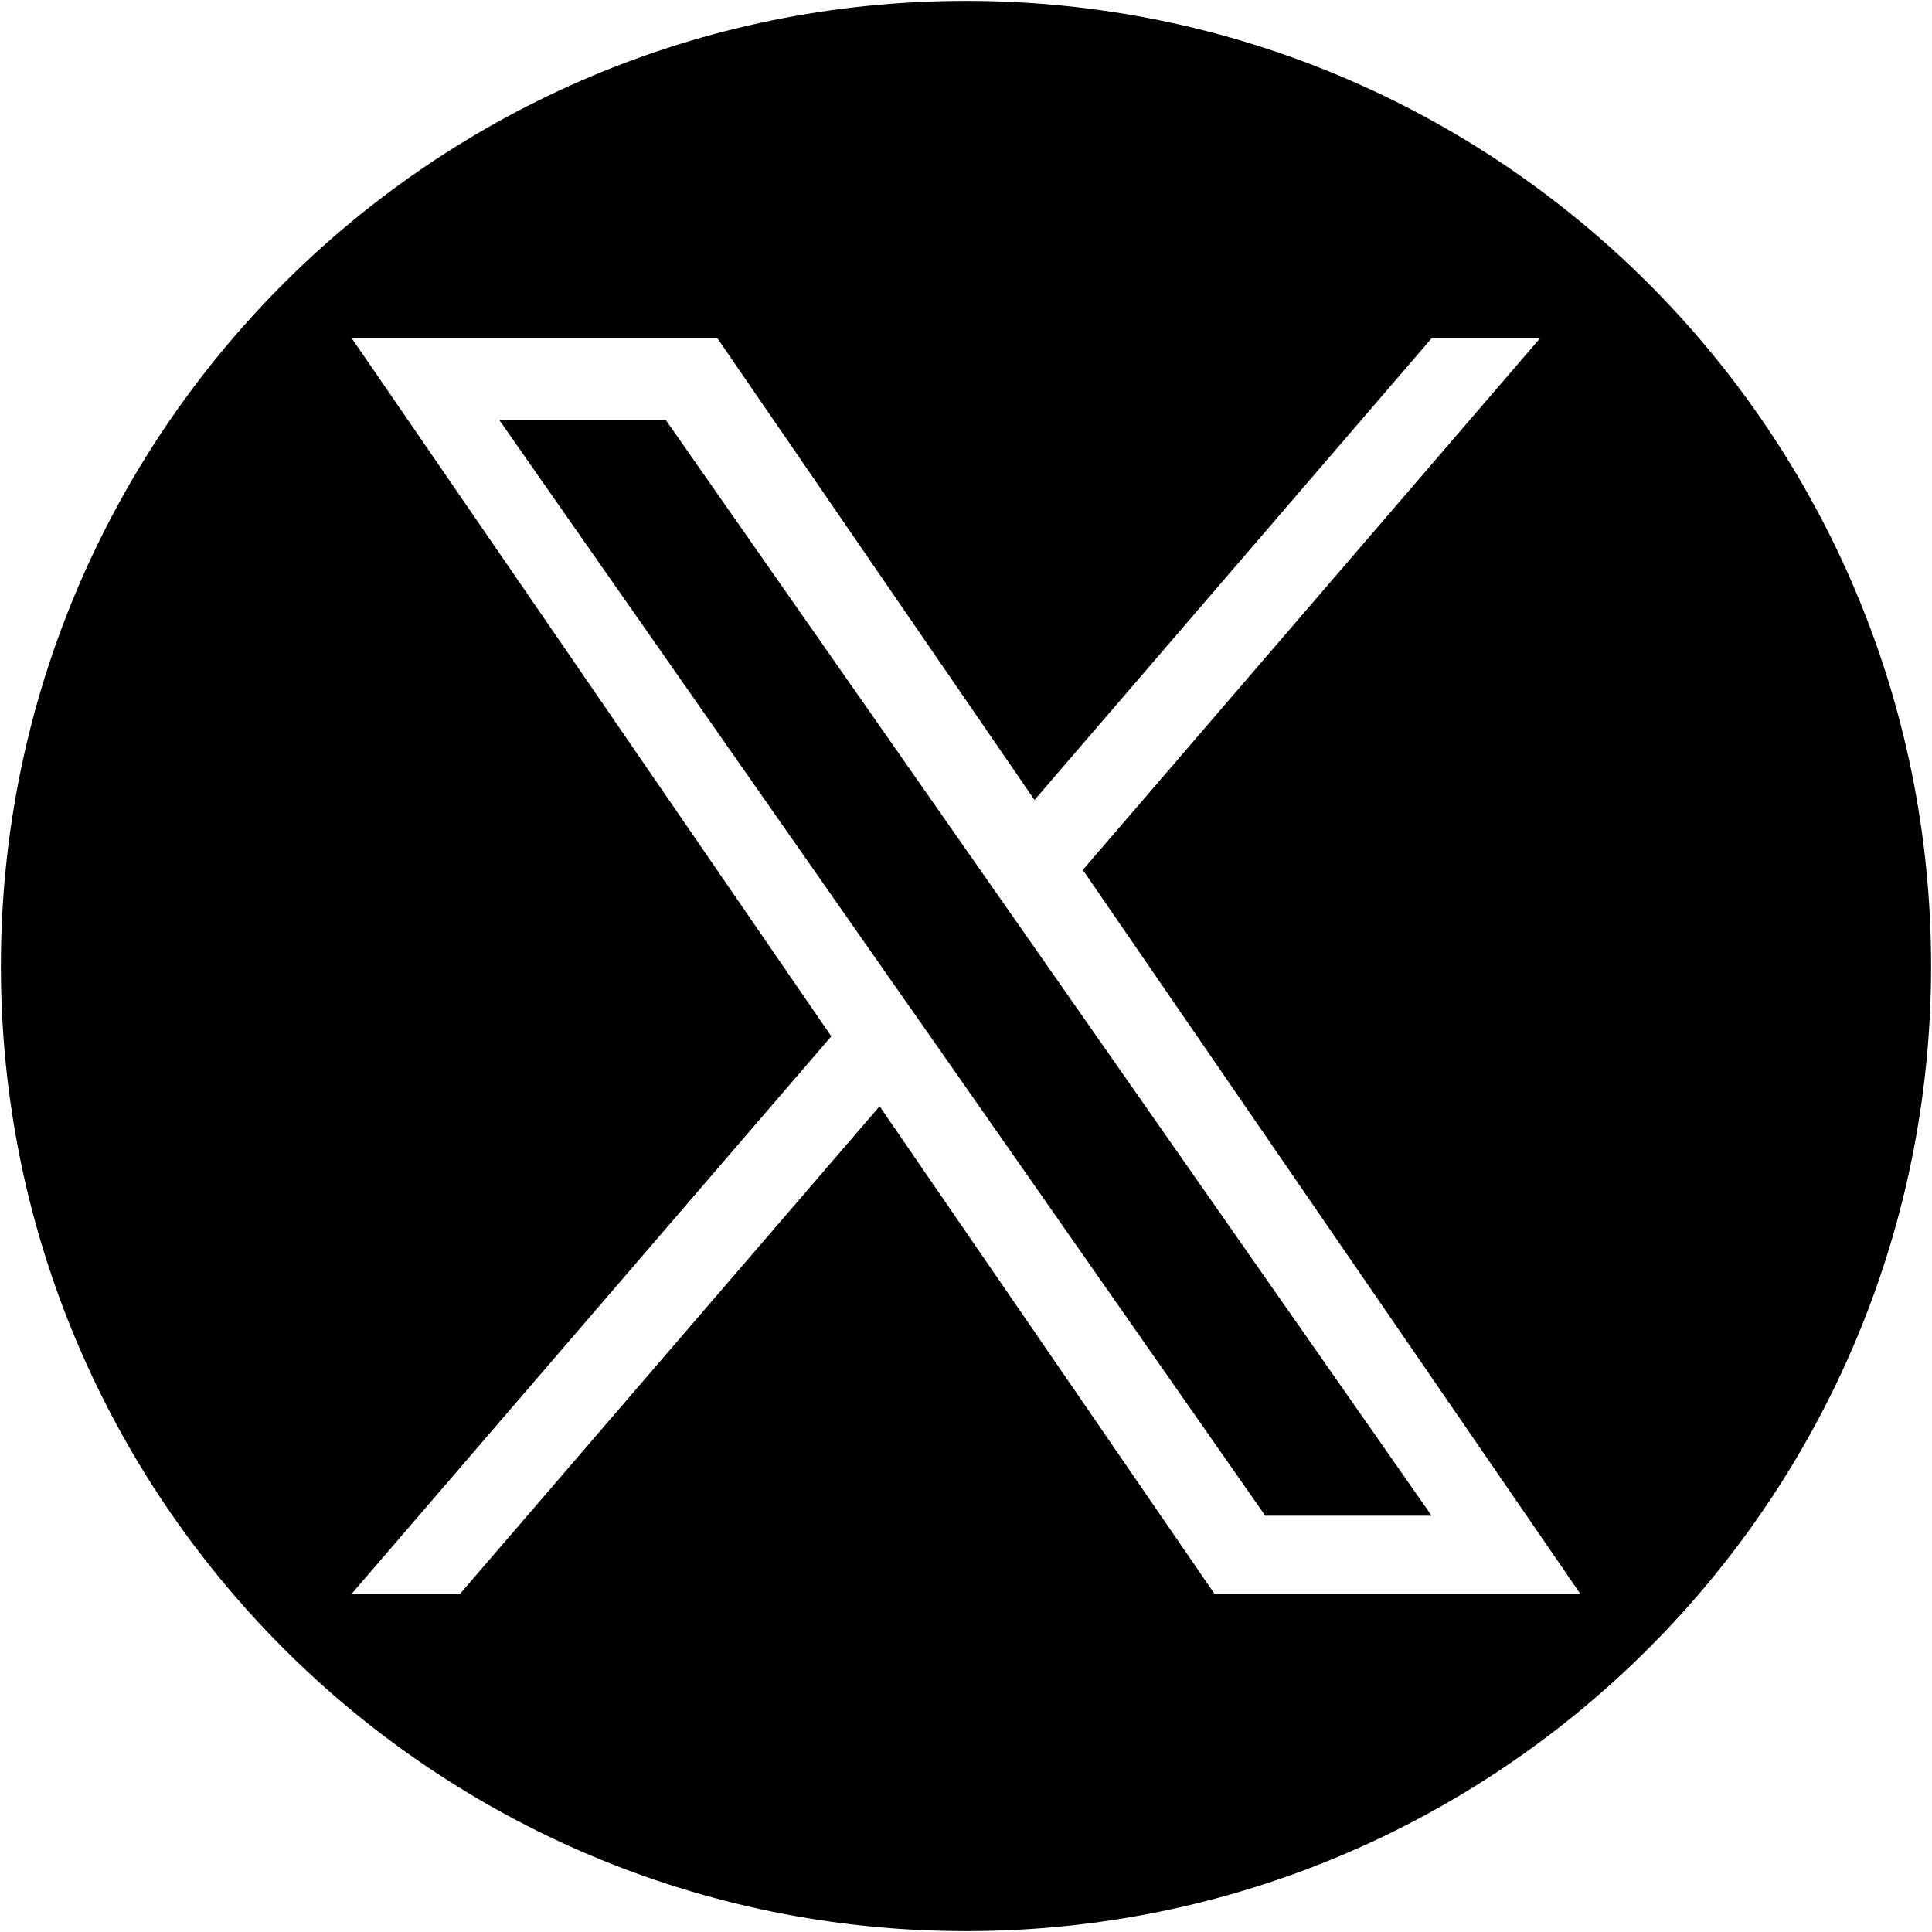 <?xml version="1.0" encoding="utf-8"?>
<!-- Generator: Adobe Illustrator 27.9.0, SVG Export Plug-In . SVG Version: 6.00 Build 0)  -->
<svg version="1.1" id="Calque_1" xmlns="http://www.w3.org/2000/svg" xmlns:xlink="http://www.w3.org/1999/xlink" x="0px" y="0px"
	 viewBox="0 0 1080 1080" style="enable-background:new 0 0 1080 1080;" xml:space="preserve">
<g>
	<polygon points="800.3,847.3 707.3,847.3 522.4,582.7 522.4,582.7 495.2,543.9 279.1,234.8 372.2,234.8 546.5,484.2 573.7,523.1 	
		"/>
	<path d="M540,0.5C242,0.5,0.5,242,0.5,540S242,1079.5,540,1079.5S1079.5,838,1079.5,540S838,0.5,540,0.5z M678.8,890.8L491.7,618.4
		L257.3,890.8h-60.6l268-311.5l-268-390.1h204.4l177.2,258l221.9-258h60.6L605.3,486.3h0l278,404.5H678.8z"/>
</g>
</svg>

